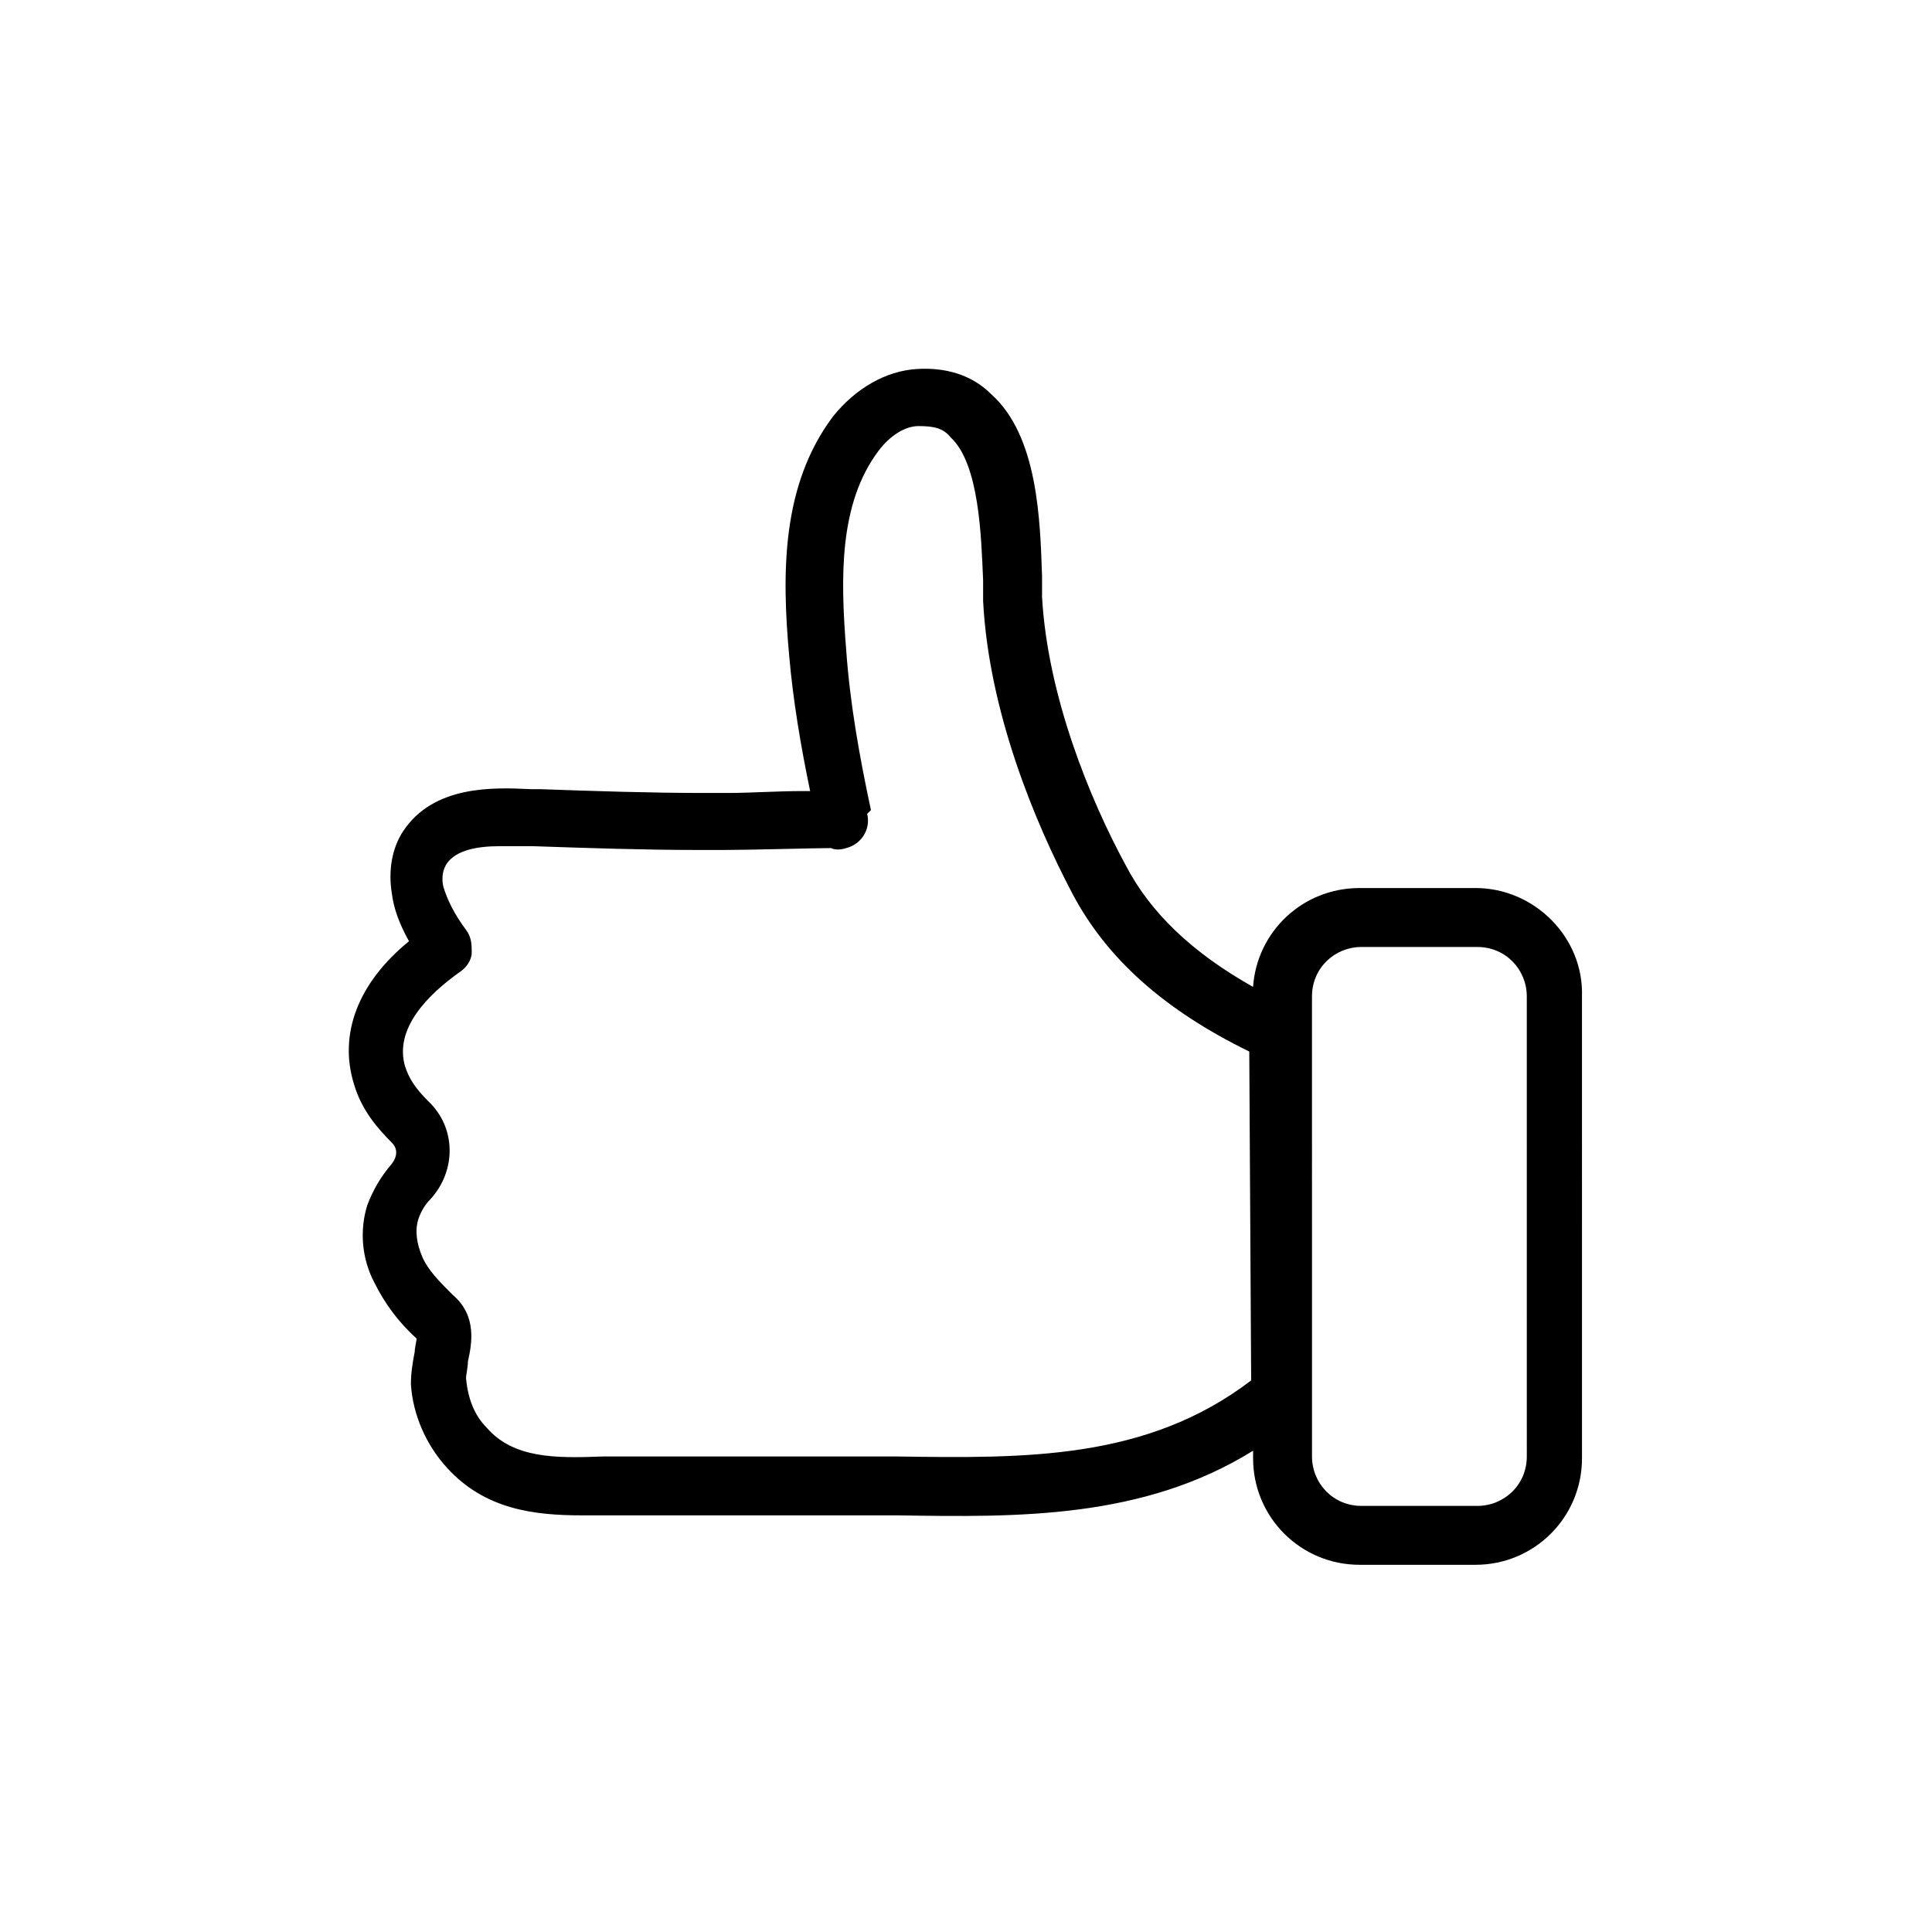 <?xml version="1.0" encoding="UTF-8"?>
<!-- The Best Svg Icon site in the world: iconSvg.co, Visit us! https://iconsvg.co -->
<svg fill="#000000" width="800px" height="800px" version="1.1" viewBox="144 144 512 512" xmlns="http://www.w3.org/2000/svg">
 <path d="m535.02 379.34h-30.73c-15.113 0-27.207 11.586-28.215 26.199-16.121-9.07-27.207-19.648-33.754-32.242-9.574-17.633-20.656-44.84-22.168-71.039v-5.543c-0.504-14.609-1.008-37.281-13.602-48.367-5.039-5.039-12.09-7.055-19.648-6.551-8.062 0.504-16.121 5.039-22.168 12.594-13.602 18.137-13.602 41.312-11.586 63.48 1.008 11.586 3.023 23.68 5.543 35.77h-2.016c-6.551 0-14.105 0.504-19.648 0.504h-6.551c-14.105 0-29.223-0.504-43.328-1.008h-2.519c-10.078-0.504-25.695-1.008-33.754 11.082-3.023 4.535-4.031 10.578-3.023 16.625 0.504 4.031 2.016 8.062 4.535 12.594-13.602 11.082-18.641 24.688-14.609 37.785 2.016 7.055 6.551 12.09 10.078 15.617 1.512 1.512 1.512 3.527 0 5.543-3.023 3.527-5.039 7.055-6.551 11.082-2.016 6.551-1.512 14.105 2.016 20.656 2.519 5.039 6.047 10.078 11.082 14.609 0 0.504-0.504 2.519-0.504 3.527-0.504 2.519-1.008 5.543-1.008 8.566 0.504 8.062 4.031 16.121 9.574 22.168 10.078 11.082 23.176 12.594 35.77 12.594h7.055 5.543 55.922 15.113c31.738 0.504 64.992 1.008 94.211-17.129v2.016c0 15.617 12.594 28.215 28.215 28.215h30.73c15.617 0 28.215-12.594 28.215-28.215l-0.004-122.42c0.504-15.617-12.598-28.715-28.215-28.715zm-153.66 150.64h-15.617-55.922-6.047c-12.594 0.504-23.68 0.504-30.73-7.559-3.527-3.527-5.039-8.062-5.543-13.098 0-1.008 0.504-3.023 0.504-4.535 1.008-4.535 2.519-12.09-4.031-17.633-3.527-3.527-6.551-6.551-8.062-10.078-1.512-3.527-2.016-7.055-1.008-10.078 0.504-1.512 1.512-3.527 3.023-5.039 7.055-7.559 7.055-19.145-0.504-26.199-3.527-3.527-5.039-6.047-6.047-9.07-3.023-10.078 6.047-19.145 14.609-25.191 1.512-1.008 3.023-3.023 3.023-5.039 0-2.016 0-4.031-1.512-6.047-3.023-4.031-5.039-8.062-6.047-11.586-0.504-2.519 0-4.535 1.008-6.047 2.519-3.527 8.062-4.535 14.105-4.535h6.047 2.519c14.609 0.504 29.727 1.008 43.832 1.008h7.055c6.551 0 24.184-0.504 28.215-0.504 1.008 0.504 2.519 0.504 4.031 0 4.031-1.008 6.551-5.039 5.543-9.07l1.004-0.992c-3.023-14.105-5.543-28.215-6.551-42.32-1.512-19.145-2.016-38.793 8.566-52.898 3.023-4.031 7.055-6.551 10.578-6.551 4.031 0 6.551 0.504 8.566 3.023 7.559 7.055 8.062 26.199 8.566 37.785v5.543c1.512 29.223 13.602 58.441 23.68 77.586 9.07 17.129 24.184 30.73 46.855 41.816l0.5 87.156c-27.711 21.16-59.953 20.656-94.211 20.152zm167.26 0c0 7.559-6.047 13.098-13.098 13.098h-30.73c-7.559 0-13.098-6.047-13.098-13.098l-0.004-121.92c0-7.559 6.047-13.098 13.098-13.098h30.73c7.559 0 13.098 6.047 13.098 13.098z"/>
</svg>